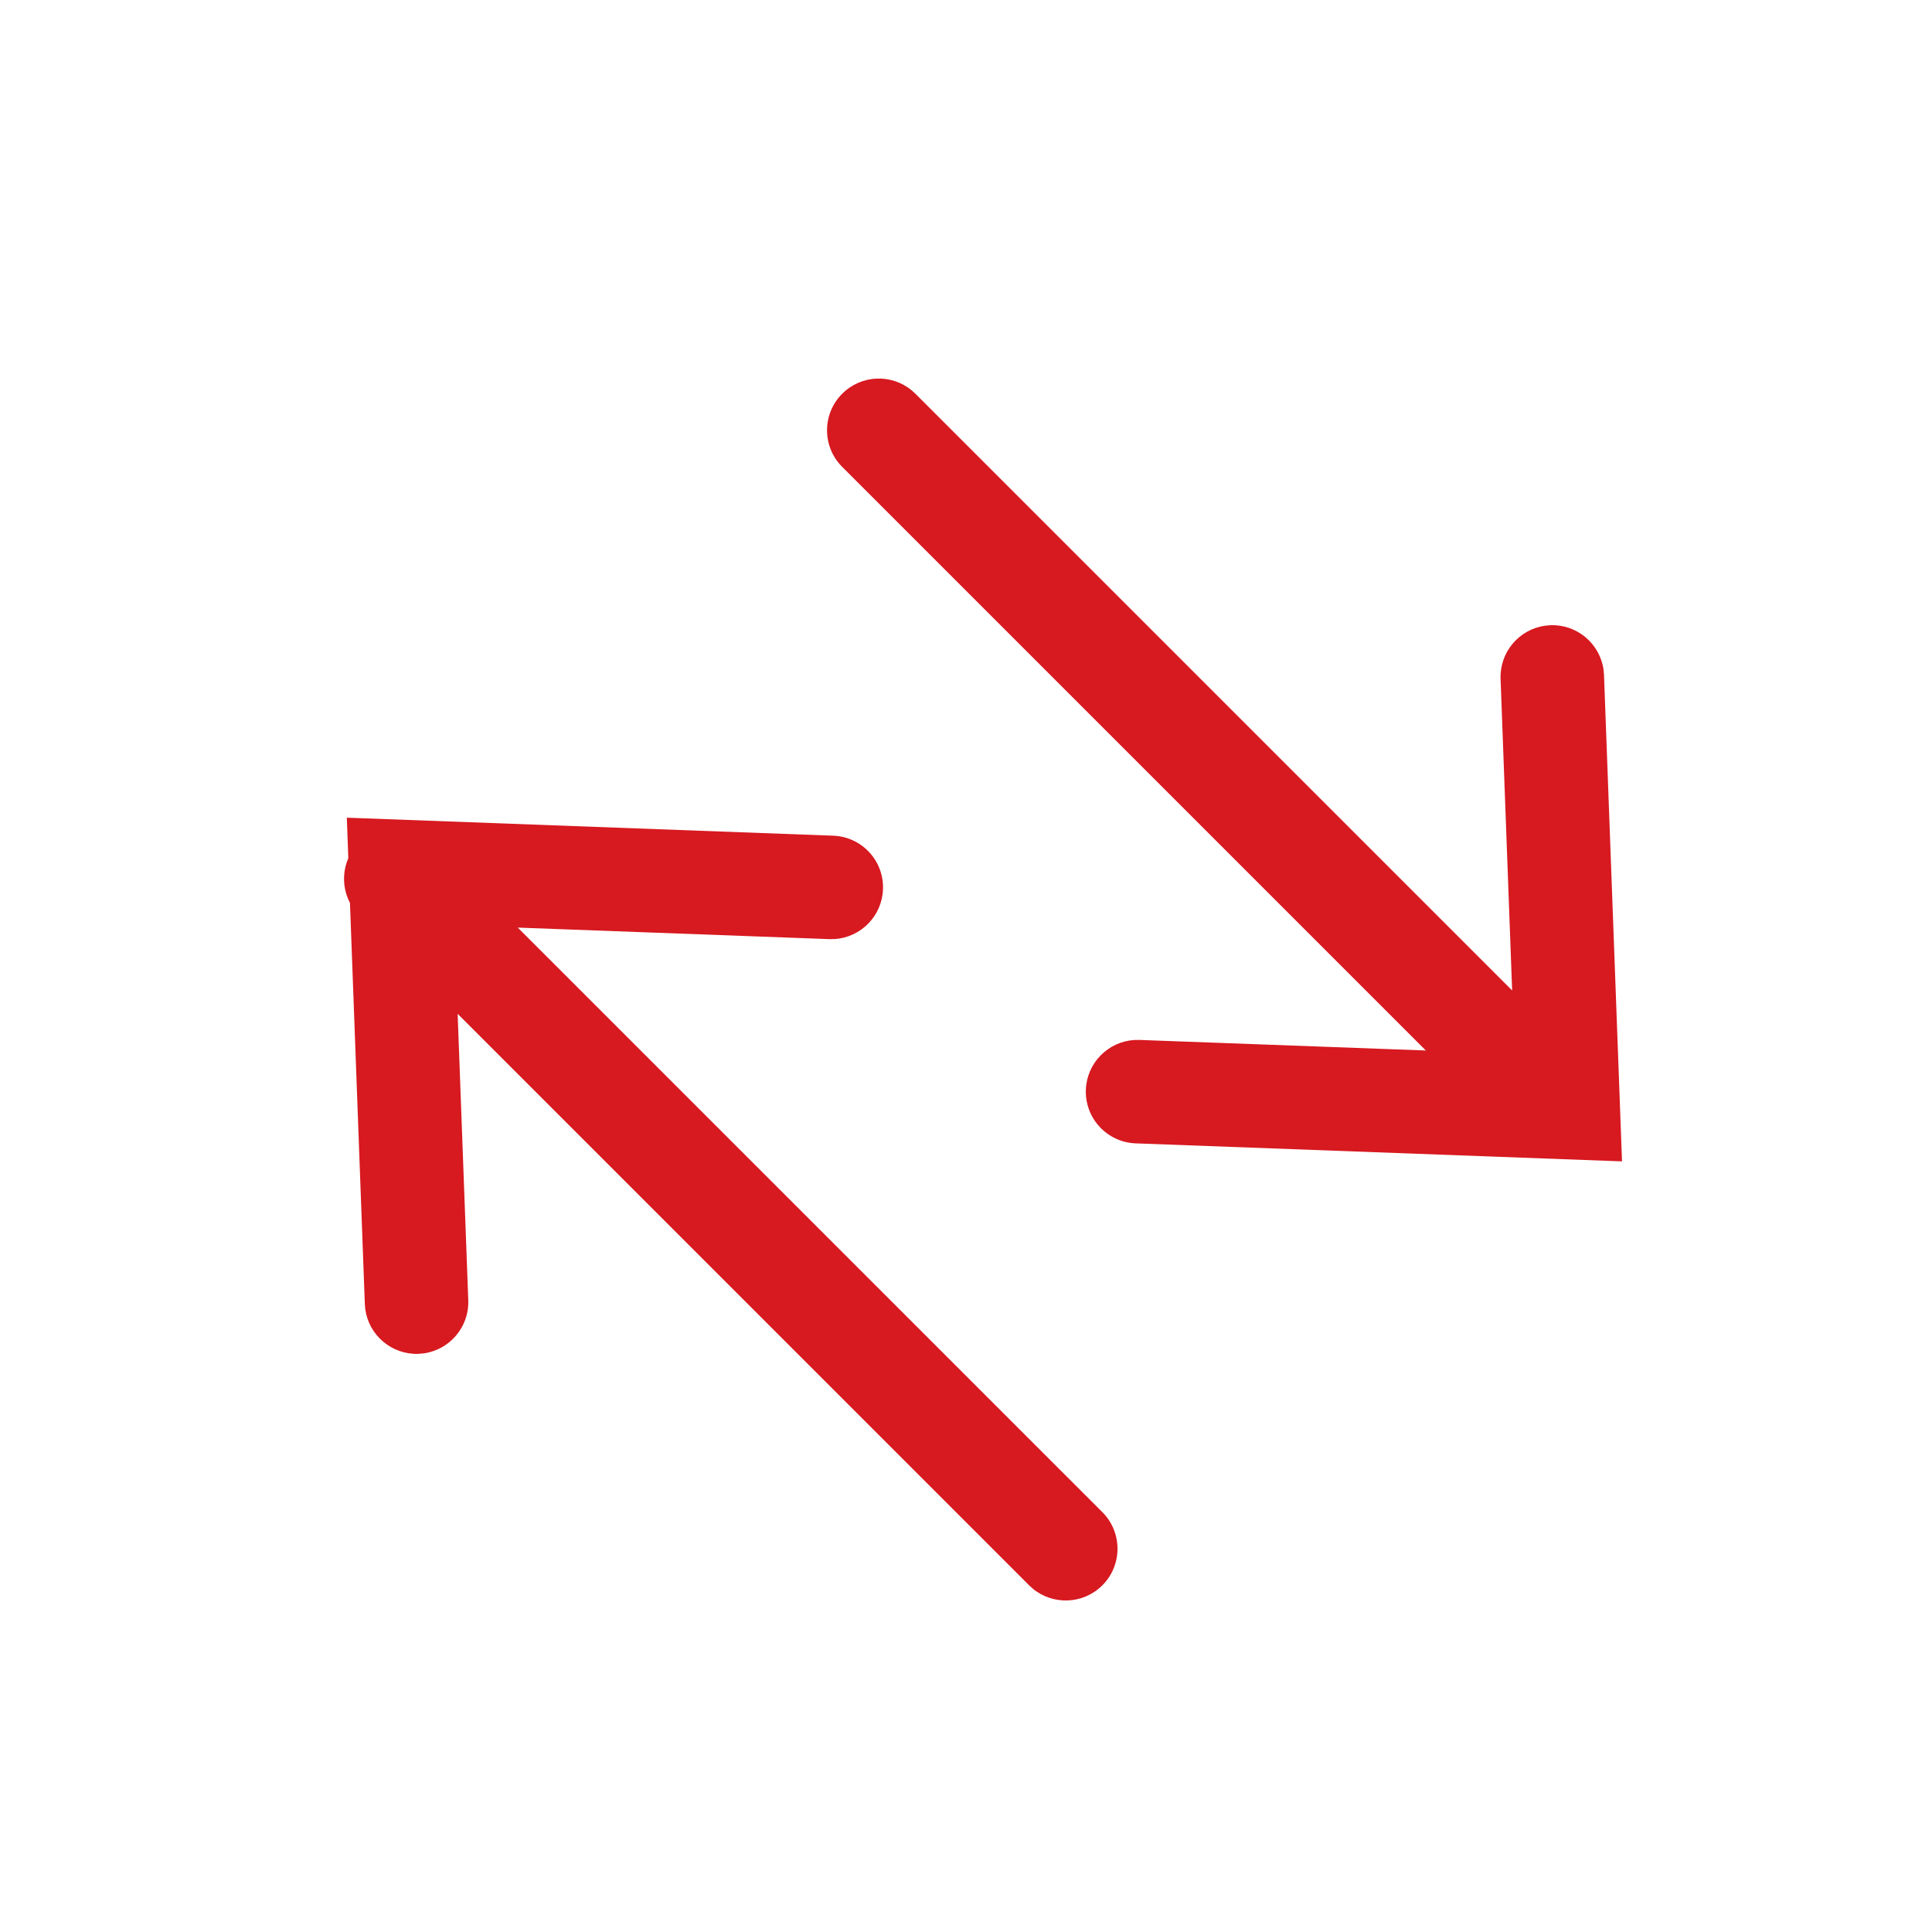 <svg width="56" height="56" viewBox="0 0 56 56" fill="none" xmlns="http://www.w3.org/2000/svg">
<path fill-rule="evenodd" clip-rule="evenodd" d="M26.533 11.412L26.426 11.315C25.837 10.828 24.963 10.861 24.412 11.412C23.826 11.998 23.826 12.948 24.412 13.533L41.328 30.449L33.029 30.143L32.875 30.145C32.117 30.194 31.503 30.81 31.474 31.586C31.444 32.414 32.09 33.11 32.918 33.141L47.015 33.663L46.493 19.566L46.48 19.413C46.375 18.66 45.715 18.093 44.939 18.122L44.786 18.136C44.033 18.24 43.467 18.901 43.495 19.677L43.83 28.709L26.533 11.412ZM24.15 24.223L10.053 23.701L10.096 24.877C9.917 25.291 9.933 25.768 10.144 26.17L10.575 37.798L10.588 37.951C10.693 38.704 11.353 39.27 12.13 39.242L12.283 39.228C13.036 39.123 13.602 38.463 13.573 37.687L13.265 29.386L29.83 45.952L29.937 46.049C30.527 46.535 31.4 46.503 31.952 45.952C32.538 45.366 32.538 44.416 31.952 43.83L15.008 26.887L24.039 27.221L24.193 27.219C24.952 27.17 25.565 26.553 25.594 25.777C25.625 24.949 24.978 24.253 24.15 24.223Z" fill="#D71920"/>
</svg>
